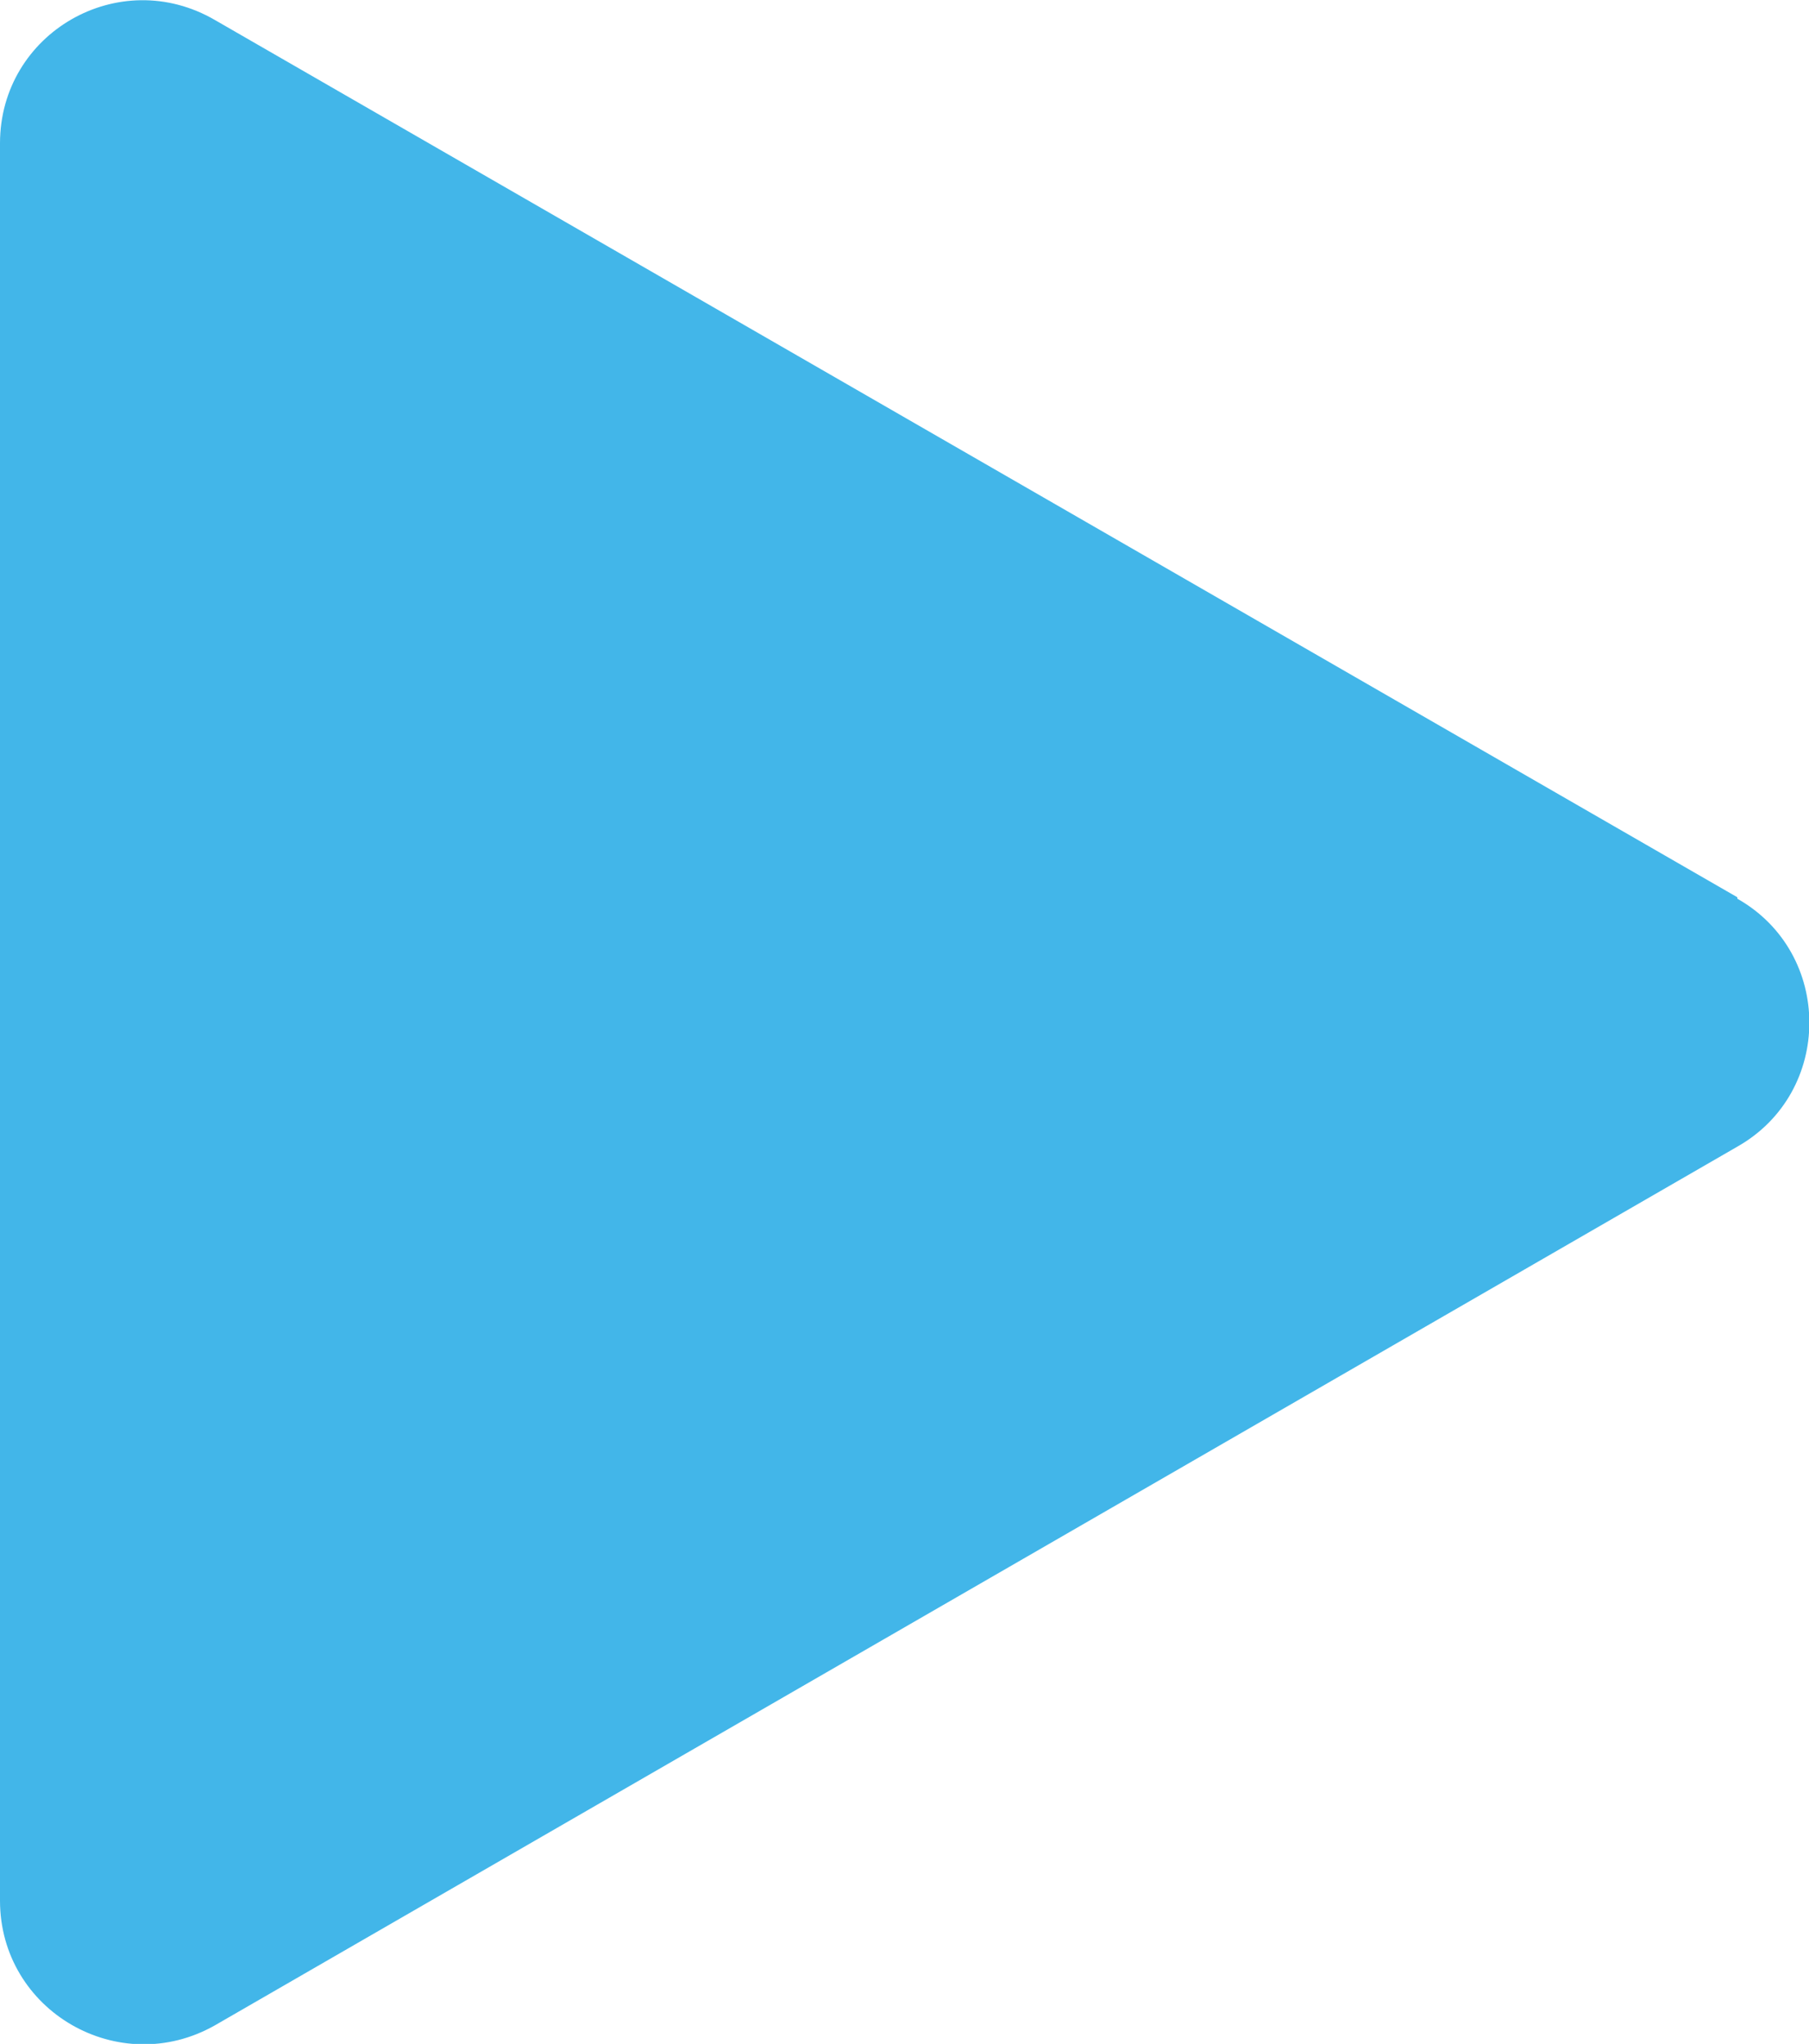 <?xml version="1.0" encoding="UTF-8"?>
<svg id="_レイヤー_2" data-name="レイヤー 2" xmlns="http://www.w3.org/2000/svg" viewBox="0 0 12.62 14.26">
  <defs>
    <style>
      .cls-1 {
        fill: #42b6e9;
        stroke-width: 0px;
      }
    </style>
  </defs>
  <g id="_レイヤー_2-2" data-name="レイヤー 2">
    <path class="cls-1" d="M12.12,6.26L1.5.14C.83-.25,0,.23,0,1v12.26c0,.77.83,1.25,1.5.87l10.62-6.13c.67-.38.67-1.35,0-1.73Z"/>
  </g>
</svg>